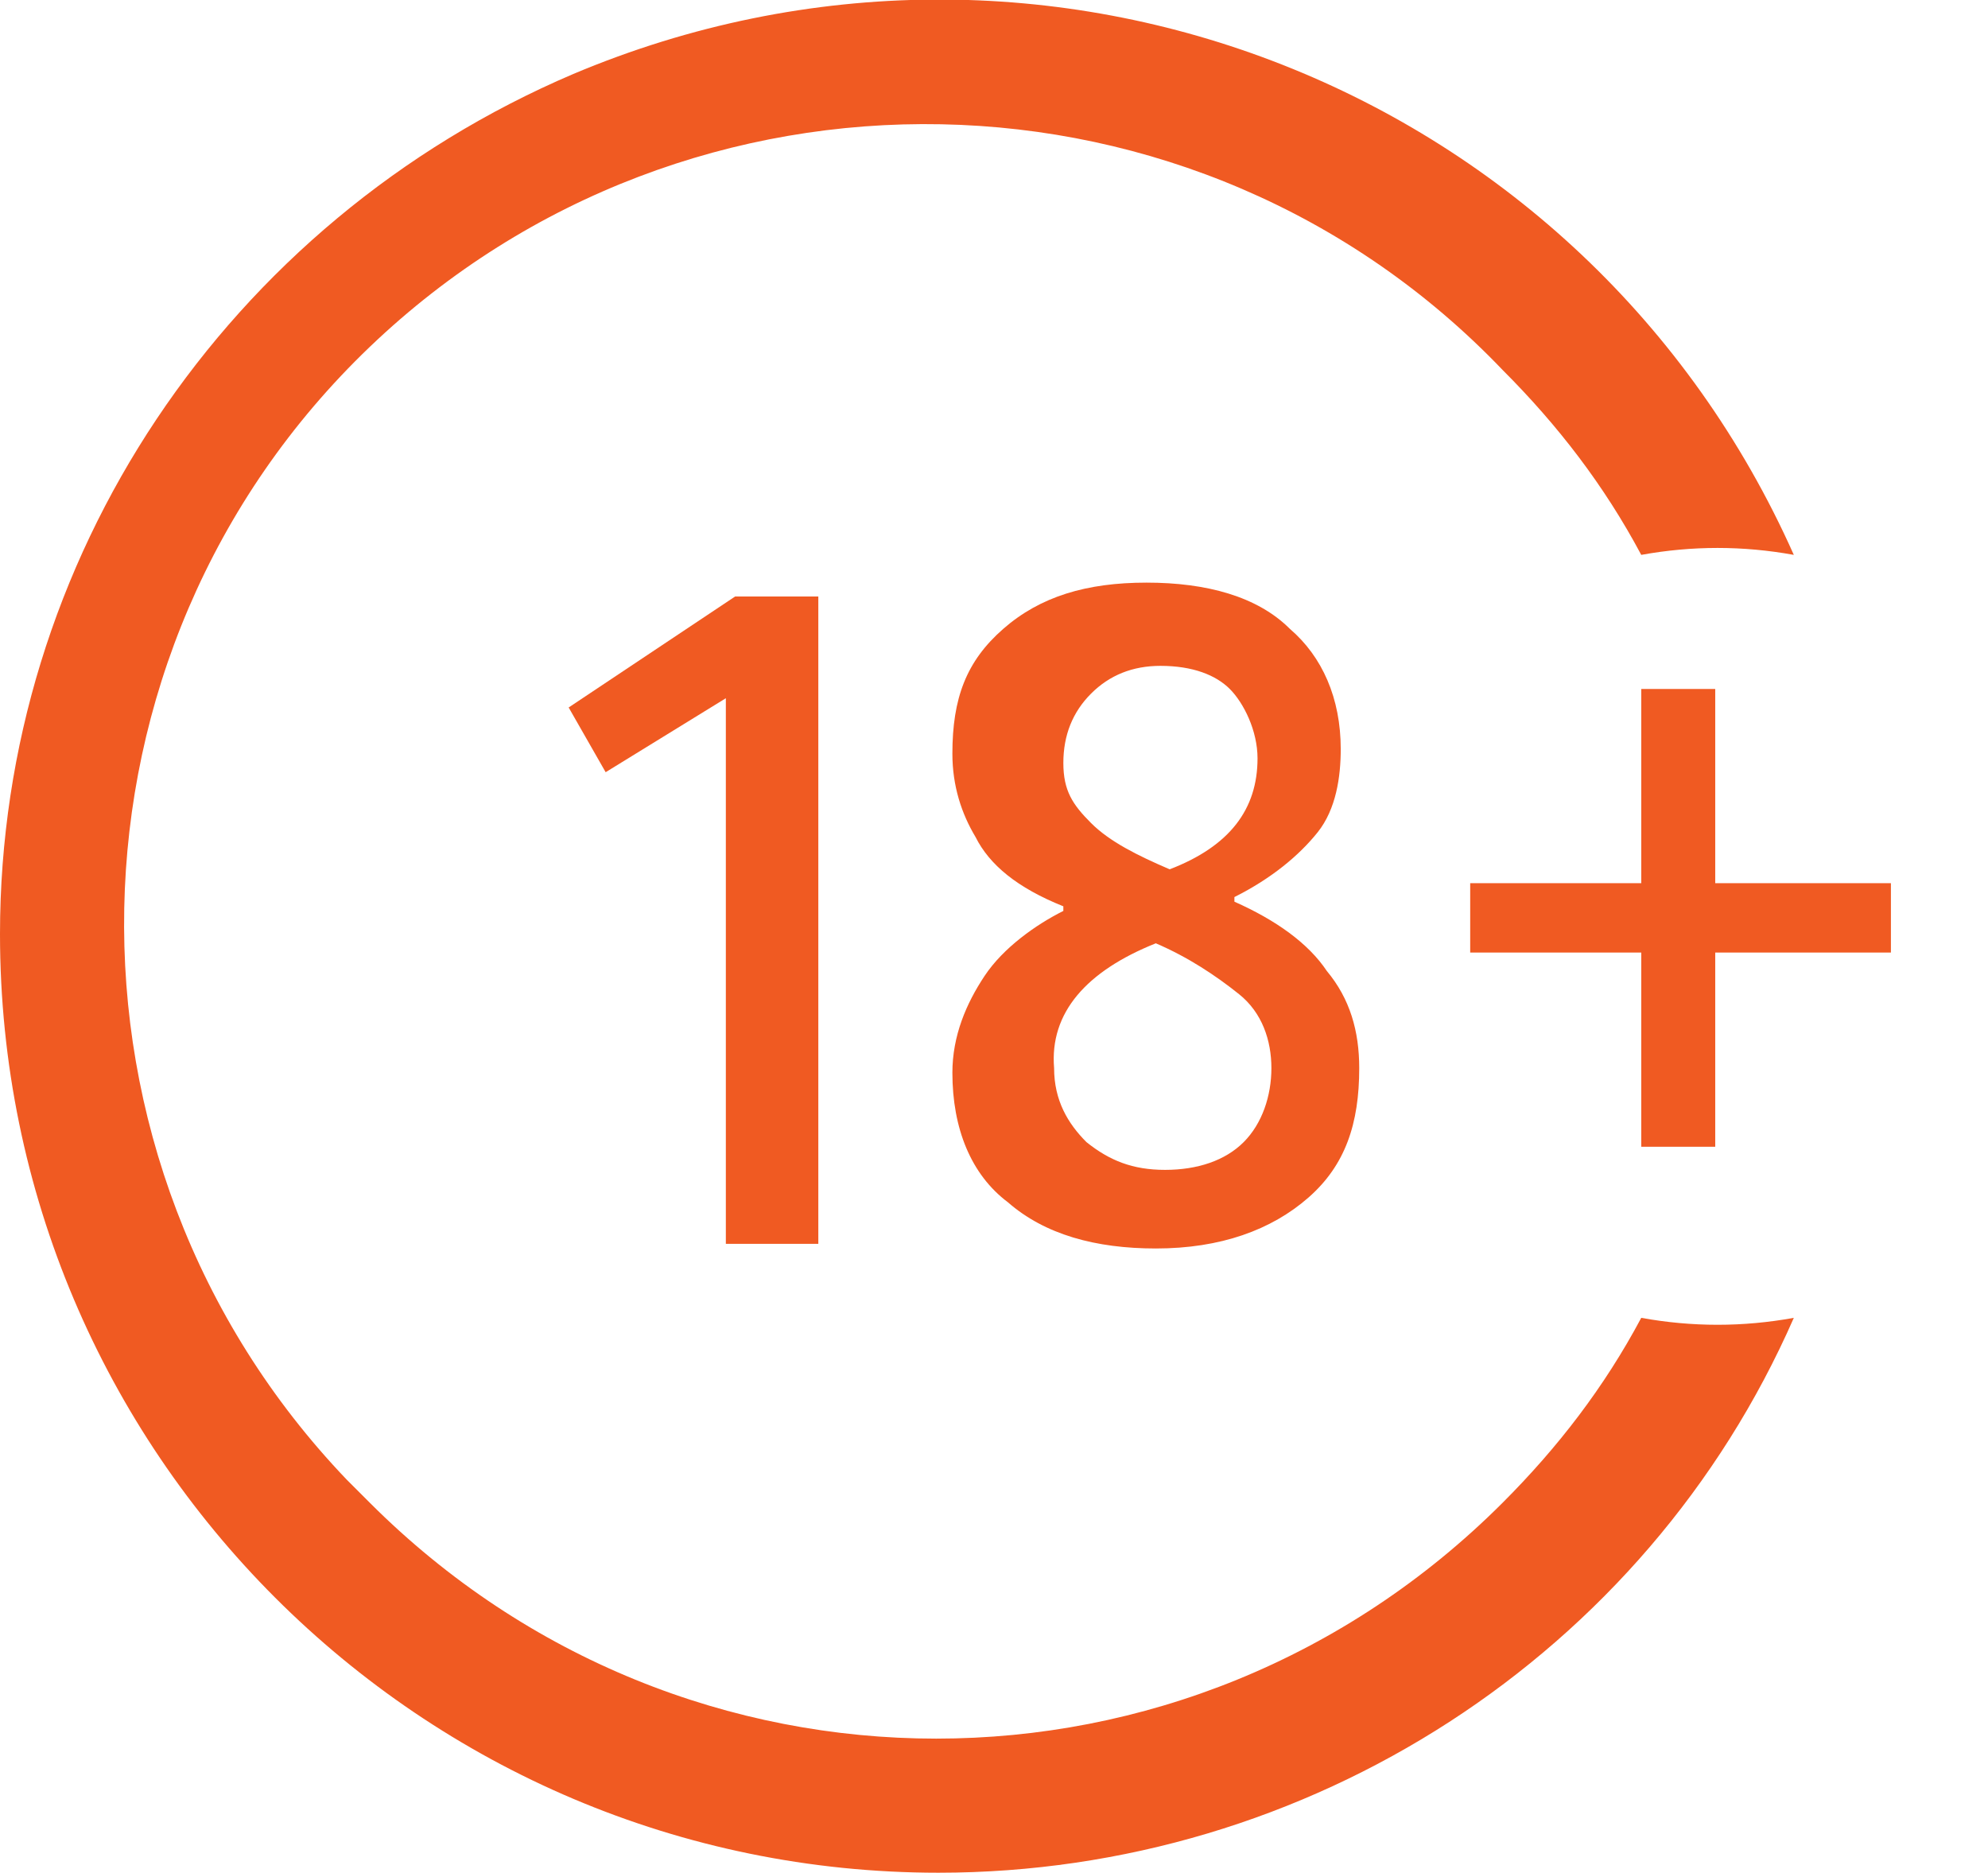<?xml version="1.0" encoding="utf-8"?>
<!-- Generator: Adobe Illustrator 22.0.1, SVG Export Plug-In . SVG Version: 6.00 Build 0)  -->
<svg version="1.1" id="Layer_1" xmlns="http://www.w3.org/2000/svg" xmlns:xlink="http://www.w3.org/1999/xlink" x="0px" y="0px"
	 viewBox="0 0 43 40.5" style="enable-background:new 0 0 43 40.5;" xml:space="preserve">
<style type="text/css">
	.st0{fill:#F05A22;}
</style>
<g>
	<path class="st0" d="M35.5,28.5c-0.8,1.5-1.8,2.8-3,4c0,0,0,0,0,0c-6.8,6.8-17.7,6.8-24.5,0c-0.2-0.2-0.4-0.4-0.5-0.5
		C0.9,25.1,1.1,14.1,8,7.5C14.9,0.9,25.9,1.1,32.5,8c1.2,1.2,2.2,2.5,3,4c1.1-0.2,2.2-0.2,3.3,0C34.3,1.9,22.6-2.7,12.4,1.6
		C4.9,4.8,0,12.1,0,20.2c0,11.2,9.1,20.3,20.3,20.3c8,0,15.3-4.7,18.5-12C37.7,28.7,36.6,28.7,35.5,28.5z"/>
	<polygon class="st0" points="17.7,26.9 17.7,12.9 15.9,12.9 12.3,15.3 13.1,16.7 15.7,15.1 15.7,26.9 	"/>
	<path class="st0" d="M21.3,21.1c-0.4,0.6-0.7,1.3-0.7,2.1c0,1.2,0.4,2.2,1.2,2.8c0.8,0.7,1.9,1,3.2,1c1.4,0,2.5-0.4,3.3-1.1
		c0.8-0.7,1.1-1.6,1.1-2.8c0-0.8-0.2-1.5-0.7-2.1c-0.4-0.6-1.1-1.1-2-1.5v-0.1c0.8-0.4,1.4-0.9,1.8-1.4s0.5-1.2,0.5-1.8
		c0-1.1-0.4-2-1.1-2.6c-0.7-0.7-1.8-1-3.1-1c-1.3,0-2.3,0.3-3.1,1s-1.1,1.5-1.1,2.7c0,0.7,0.2,1.3,0.5,1.8c0.3,0.6,0.9,1.1,1.9,1.5
		v0.1C22.4,20,21.7,20.5,21.3,21.1z M23,16.5c0-0.6,0.2-1.1,0.6-1.5c0.4-0.4,0.9-0.6,1.5-0.6c0.7,0,1.2,0.2,1.5,0.5s0.6,0.9,0.6,1.5
		c0,1.1-0.6,1.9-1.9,2.4c-0.7-0.3-1.3-0.6-1.7-1S23,17.1,23,16.5z M25,20.4c0.7,0.3,1.3,0.7,1.8,1.1c0.5,0.4,0.7,1,0.7,1.6
		s-0.2,1.2-0.6,1.6s-1,0.6-1.7,0.6c-0.7,0-1.2-0.2-1.7-0.6c-0.4-0.4-0.7-0.9-0.7-1.6C22.7,21.9,23.5,21,25,20.4z"/>
	<polygon class="st0" points="37.1,19.1 37.1,14.9 35.5,14.9 35.5,19.1 31.8,19.1 31.8,20.6 35.5,20.6 35.5,24.8 37.1,24.8 
		37.1,20.6 40.9,20.6 40.9,19.1 	"/>
</g>
</svg>
